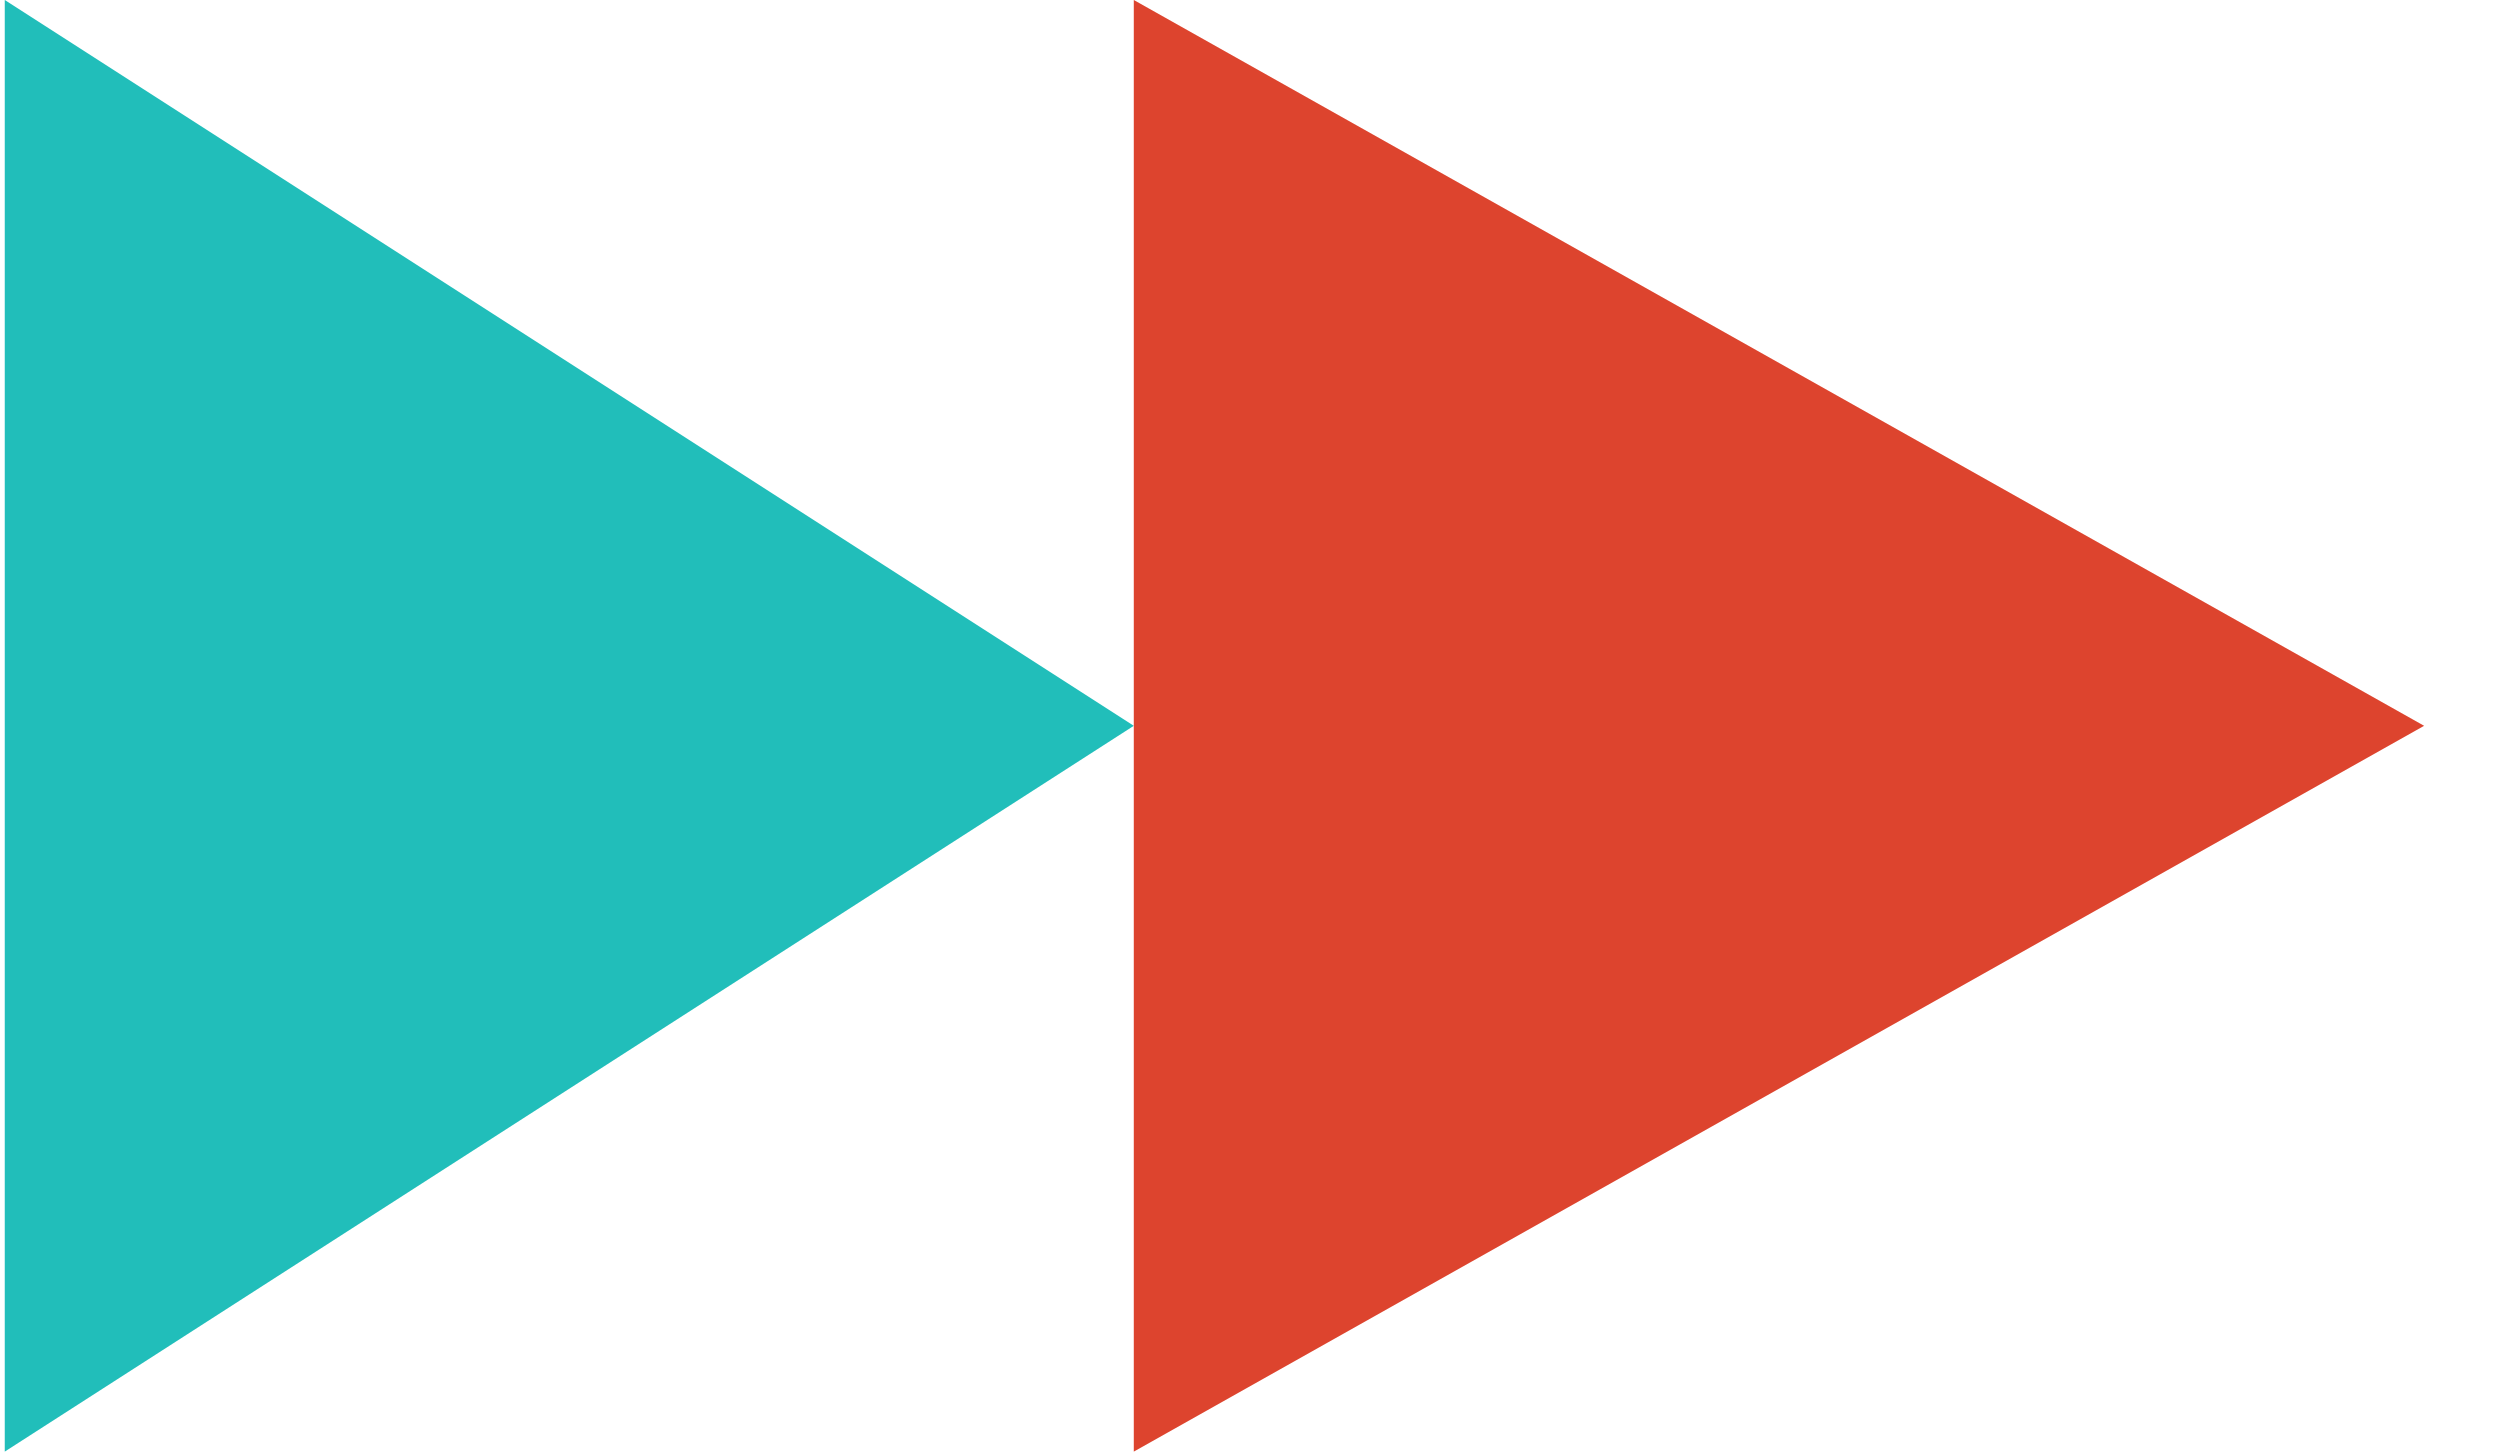 <?xml version="1.0" encoding="UTF-8"?> <svg xmlns="http://www.w3.org/2000/svg" width="31" height="18" viewBox="0 0 31 18" fill="none"><path d="M0.059 0L14.059 9L0.059 18V0Z" fill="#21BEBA"></path><path d="M14.059 0L30.059 9L14.059 18V0Z" fill="#DD442E"></path></svg> 